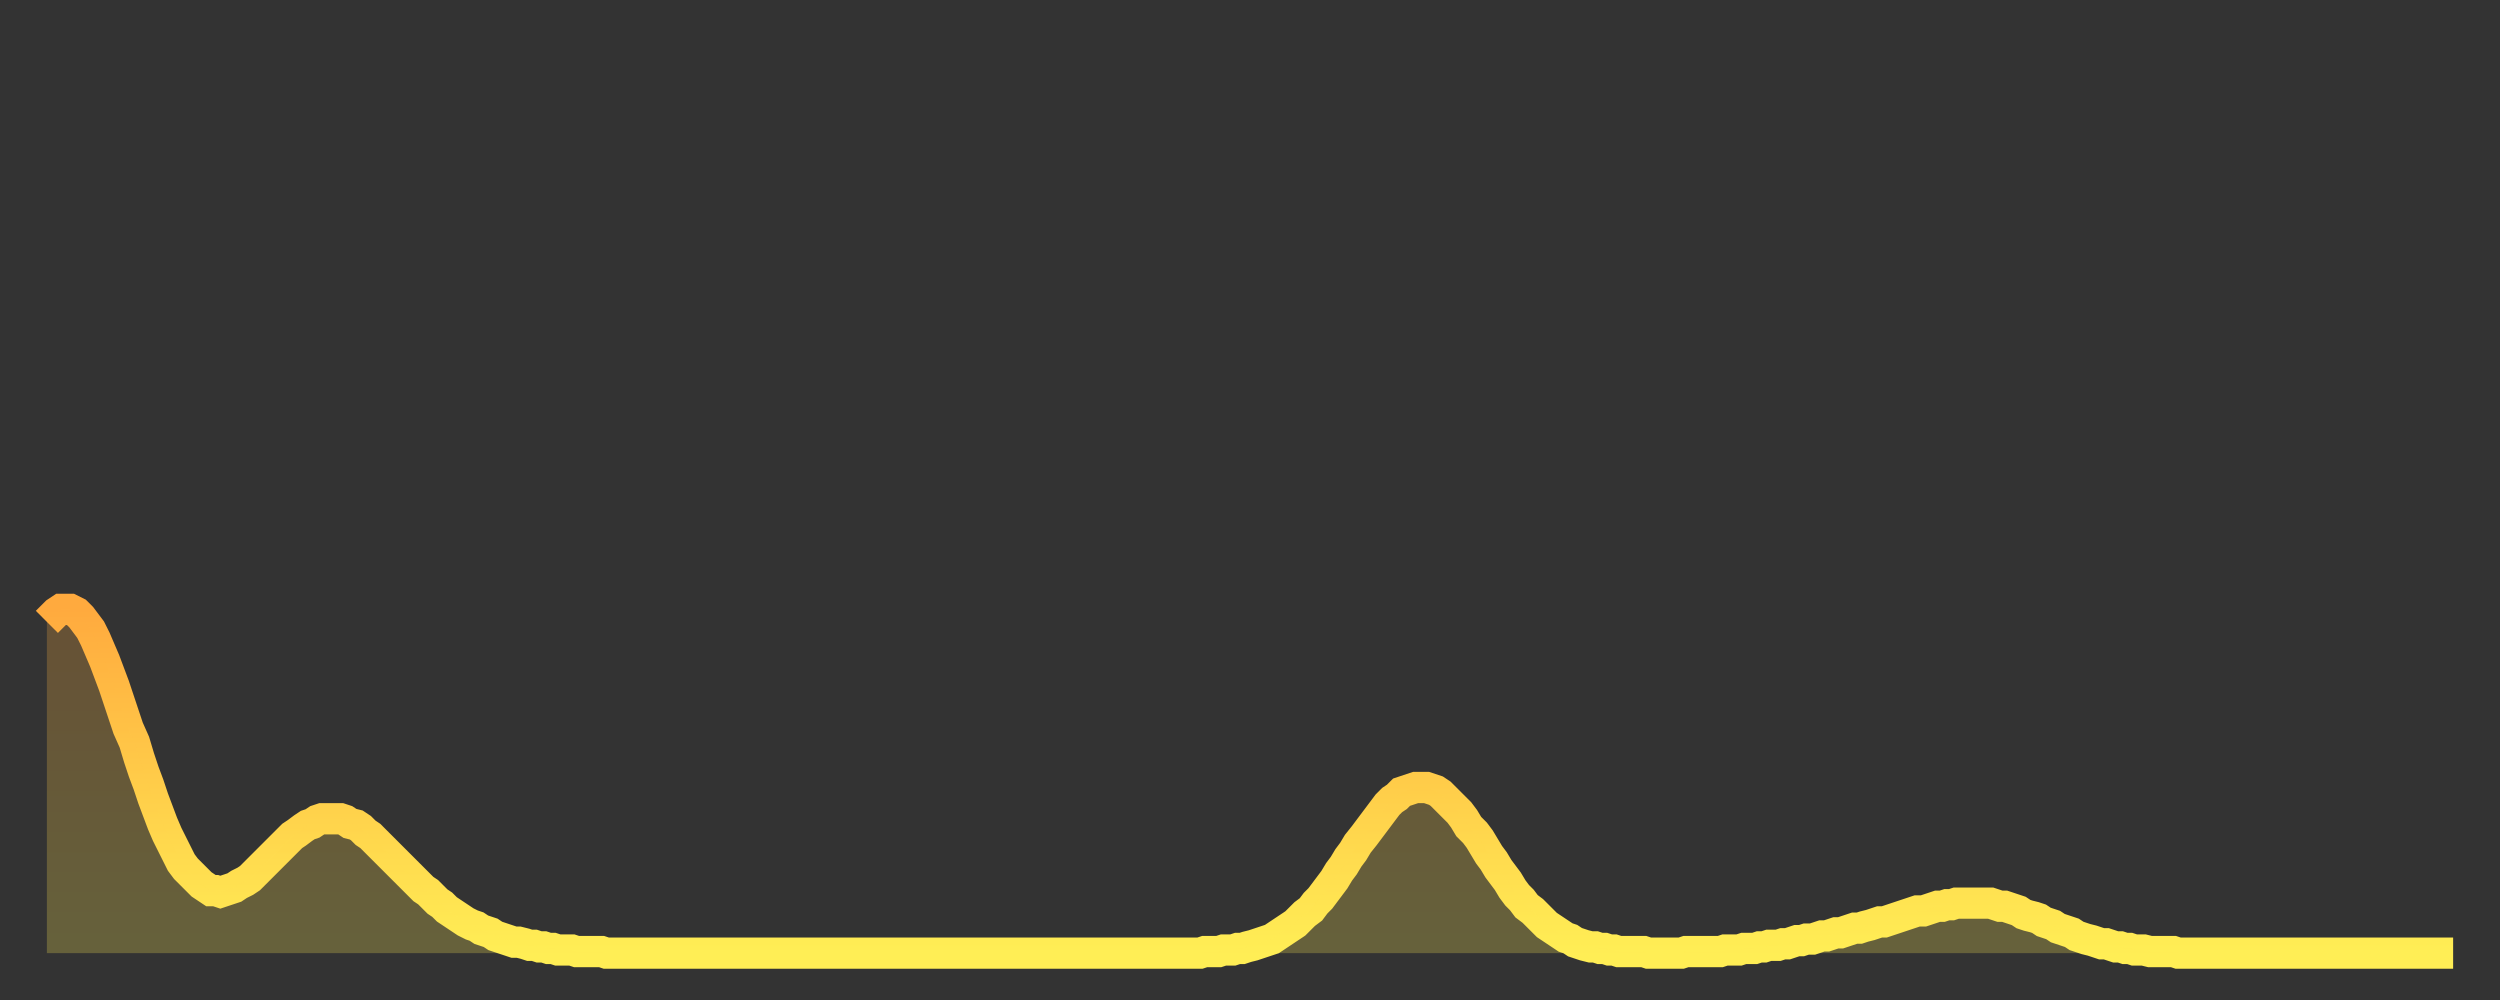 <?xml version="1.0" encoding="utf-8" ?>
<svg baseProfile="full" height="64" version="1.1" width="160" xmlns="http://www.w3.org/2000/svg" xmlns:ev="http://www.w3.org/2001/xml-events" xmlns:xlink="http://www.w3.org/1999/xlink"><rect width="100%" height="100%" fill="#333333" stroke="none"/><defs><linearGradient id="id71810" x1="0" x2="0" y1="0" y2="1"><stop offset="0%" stop-color="#ffaa3e" /><stop offset="50%" stop-color="#ffcc49" /><stop offset="100%" stop-color="#ffee55" /></linearGradient></defs><g transform="translate(3,3)"><g><path d="M 0.0 36.8 0.3 36.5 0.6 36.2 0.9 36.0 1.2 36.0 1.5 36.0 1.9 36.2 2.2 36.5 2.5 36.9 2.8 37.3 3.1 37.9 3.4 38.6 3.7 39.3 4.0 40.1 4.3 40.9 4.6 41.8 4.9 42.7 5.2 43.6 5.6 44.5 5.9 45.5 6.2 46.4 6.5 47.2 6.8 48.1 7.1 48.9 7.4 49.7 7.7 50.4 8.0 51.0 8.3 51.6 8.6 52.2 8.9 52.6 9.3 53.0 9.6 53.3 9.9 53.6 10.2 53.8 10.5 54.0 10.8 54.0 11.1 54.1 11.4 54.0 11.7 53.9 12.0 53.8 12.3 53.6 12.7 53.4 13.0 53.2 13.3 52.9 13.6 52.6 13.9 52.3 14.2 52.0 14.5 51.7 14.8 51.4 15.1 51.1 15.4 50.8 15.7 50.5 16.0 50.3 16.4 50.0 16.7 49.8 17.0 49.7 17.3 49.5 17.6 49.4 17.9 49.4 18.2 49.4 18.5 49.4 18.8 49.4 19.1 49.5 19.4 49.7 19.8 49.8 20.1 50.0 20.4 50.3 20.7 50.5 21.0 50.8 21.3 51.1 21.6 51.4 21.9 51.7 22.2 52.0 22.5 52.3 22.8 52.6 23.1 52.9 23.5 53.3 23.8 53.6 24.1 53.9 24.4 54.1 24.7 54.4 25.0 54.7 25.3 54.9 25.6 55.2 25.9 55.4 26.2 55.6 26.5 55.8 26.8 56.0 27.2 56.2 27.5 56.3 27.8 56.5 28.1 56.6 28.4 56.7 28.7 56.9 29.0 57.0 29.3 57.1 29.6 57.2 29.9 57.3 30.2 57.3 30.6 57.4 30.9 57.5 31.2 57.5 31.5 57.6 31.8 57.6 32.1 57.7 32.4 57.7 32.7 57.8 33.0 57.8 33.3 57.8 33.6 57.8 33.9 57.9 34.3 57.9 34.6 57.9 34.9 57.9 35.2 57.9 35.5 57.9 35.8 58.0 36.1 58.0 36.4 58.0 36.7 58.0 37.0 58.0 37.3 58.0 37.7 58.0 38.0 58.0 38.3 58.0 38.6 58.0 38.9 58.0 39.2 58.0 39.5 58.0 39.8 58.0 40.1 58.0 40.4 58.0 40.7 58.0 41.0 58.0 41.4 58.0 41.7 58.0 42.0 58.0 42.3 58.0 42.6 58.0 42.9 58.0 43.2 58.0 43.5 58.0 43.8 58.0 44.1 58.0 44.4 58.0 44.7 58.0 45.1 58.0 45.4 58.0 45.7 58.0 46.0 58.0 46.3 58.0 46.6 58.0 46.9 58.0 47.2 58.0 47.5 58.0 47.8 58.0 48.1 58.0 48.5 58.0 48.8 58.0 49.1 58.0 49.4 58.0 49.7 58.0 50.0 58.0 50.3 58.0 50.6 58.0 50.9 58.0 51.2 58.0 51.5 58.0 51.8 58.0 52.2 58.0 52.5 58.0 52.8 58.0 53.1 58.0 53.4 58.0 53.7 58.0 54.0 58.0 54.3 58.0 54.6 58.0 54.9 58.0 55.2 58.0 55.6 58.0 55.9 58.0 56.2 58.0 56.5 58.0 56.8 58.0 57.1 58.0 57.4 58.0 57.7 58.0 58.0 58.0 58.3 58.0 58.6 58.0 58.9 58.0 59.3 58.0 59.6 58.0 59.9 58.0 60.2 58.0 60.5 58.0 60.8 58.0 61.1 58.0 61.4 58.0 61.7 58.0 62.0 58.0 62.3 58.0 62.6 58.0 63.0 58.0 63.3 58.0 63.6 58.0 63.9 58.0 64.2 58.0 64.5 58.0 64.8 58.0 65.1 58.0 65.4 58.0 65.7 58.0 66.0 58.0 66.4 58.0 66.7 58.0 67.0 58.0 67.3 58.0 67.6 58.0 67.9 58.0 68.2 58.0 68.5 58.0 68.8 58.0 69.1 58.0 69.4 58.0 69.7 58.0 70.1 58.0 70.4 58.0 70.7 58.0 71.0 58.0 71.3 58.0 71.6 58.0 71.9 58.0 72.2 58.0 72.5 58.0 72.8 58.0 73.1 58.0 73.5 58.0 73.8 58.0 74.1 57.9 74.4 57.9 74.7 57.9 75.0 57.9 75.3 57.8 75.6 57.8 75.9 57.8 76.2 57.7 76.5 57.7 76.8 57.6 77.2 57.5 77.5 57.4 77.8 57.3 78.1 57.2 78.4 57.1 78.7 56.9 79.0 56.7 79.3 56.5 79.6 56.3 79.9 56.1 80.2 55.8 80.5 55.5 80.9 55.2 81.2 54.8 81.5 54.5 81.8 54.1 82.1 53.7 82.4 53.3 82.7 52.8 83.0 52.4 83.3 51.9 83.6 51.5 83.9 51.0 84.3 50.5 84.6 50.1 84.9 49.7 85.2 49.3 85.5 48.9 85.8 48.5 86.1 48.2 86.4 48.0 86.7 47.7 87.0 47.6 87.3 47.5 87.6 47.4 88.0 47.4 88.3 47.4 88.6 47.5 88.9 47.6 89.2 47.8 89.5 48.1 89.8 48.4 90.1 48.7 90.4 49.0 90.7 49.4 91.0 49.9 91.4 50.3 91.7 50.7 92.0 51.2 92.3 51.7 92.6 52.1 92.9 52.6 93.2 53.0 93.5 53.4 93.8 53.9 94.1 54.3 94.4 54.6 94.7 55.0 95.1 55.3 95.4 55.6 95.7 55.9 96.0 56.2 96.3 56.4 96.6 56.6 96.9 56.8 97.2 57.0 97.5 57.1 97.8 57.3 98.1 57.4 98.4 57.5 98.8 57.6 99.1 57.6 99.4 57.7 99.7 57.7 100.0 57.8 100.3 57.8 100.6 57.9 100.9 57.9 101.2 57.9 101.5 57.9 101.8 57.9 102.2 57.9 102.5 58.0 102.8 58.0 103.1 58.0 103.4 58.0 103.7 58.0 104.0 58.0 104.3 58.0 104.6 58.0 104.9 57.9 105.2 57.9 105.5 57.9 105.9 57.9 106.2 57.9 106.5 57.9 106.8 57.9 107.1 57.9 107.4 57.8 107.7 57.8 108.0 57.8 108.3 57.8 108.6 57.7 108.9 57.7 109.3 57.7 109.6 57.6 109.9 57.6 110.2 57.5 110.5 57.5 110.8 57.5 111.1 57.4 111.4 57.4 111.7 57.3 112.0 57.2 112.3 57.2 112.6 57.1 113.0 57.1 113.3 57.0 113.6 56.9 113.9 56.9 114.2 56.8 114.5 56.7 114.8 56.7 115.1 56.6 115.4 56.5 115.7 56.4 116.0 56.4 116.3 56.3 116.7 56.2 117.0 56.1 117.3 56.0 117.6 56.0 117.9 55.9 118.2 55.8 118.5 55.7 118.8 55.6 119.1 55.5 119.4 55.4 119.7 55.3 120.1 55.3 120.4 55.2 120.7 55.1 121.0 55.0 121.3 55.0 121.6 54.9 121.9 54.9 122.2 54.8 122.5 54.8 122.8 54.8 123.1 54.8 123.4 54.8 123.8 54.8 124.1 54.8 124.4 54.8 124.7 54.9 125.0 55.0 125.3 55.0 125.6 55.1 125.9 55.2 126.2 55.3 126.5 55.5 126.8 55.6 127.2 55.7 127.5 55.8 127.8 56.0 128.1 56.1 128.4 56.2 128.7 56.4 129.0 56.5 129.3 56.6 129.6 56.7 129.9 56.9 130.2 57.0 130.5 57.1 130.9 57.2 131.2 57.3 131.5 57.4 131.8 57.4 132.1 57.5 132.4 57.6 132.7 57.6 133.0 57.7 133.3 57.7 133.6 57.8 133.9 57.8 134.2 57.8 134.6 57.9 134.9 57.9 135.2 57.9 135.5 57.9 135.8 57.9 136.1 57.9 136.4 58.0 136.7 58.0 137.0 58.0 137.3 58.0 137.6 58.0 138.0 58.0 138.3 58.0 138.6 58.0 138.9 58.0 139.2 58.0 139.5 58.0 139.8 58.0 140.1 58.0 140.4 58.0 140.7 58.0 141.0 58.0 141.3 58.0 141.7 58.0 142.0 58.0 142.3 58.0 142.6 58.0 142.9 58.0 143.2 58.0 143.5 58.0 143.8 58.0 144.1 58.0 144.4 58.0 144.7 58.0 145.1 58.0 145.4 58.0 145.7 58.0 146.0 58.0 146.3 58.0 146.6 58.0 146.9 58.0 147.2 58.0 147.5 58.0 147.8 58.0 148.1 58.0 148.4 58.0 148.8 58.0 149.1 58.0 149.4 58.0 149.7 58.0 150.0 58.0 150.3 58.0 150.6 58.0 150.9 58.0 151.2 58.0 151.5 58.0 151.8 58.0 152.1 58.0 152.5 58.0 152.8 58.0 153.1 58.0 153.4 58.0 153.7 58.0 154.0 58.0" fill="none" id="graph-curve" opacity="1" stroke="url(#id71810)" stroke-width="2" /><path d="M 0 58 L 0.0 36.8 0.3 36.5 0.6 36.2 0.9 36.0 1.2 36.0 1.5 36.0 1.9 36.2 2.2 36.5 2.5 36.9 2.8 37.3 3.1 37.9 3.4 38.6 3.7 39.3 4.0 40.1 4.3 40.9 4.6 41.8 4.9 42.7 5.2 43.6 5.6 44.5 5.9 45.5 6.2 46.4 6.5 47.2 6.8 48.1 7.1 48.9 7.4 49.7 7.7 50.4 8.0 51.0 8.3 51.6 8.6 52.2 8.9 52.6 9.3 53.0 9.6 53.3 9.9 53.6 10.2 53.8 10.5 54.0 10.8 54.0 11.1 54.1 11.4 54.0 11.7 53.9 12.0 53.8 12.3 53.6 12.7 53.4 13.0 53.2 13.3 52.9 13.6 52.6 13.9 52.3 14.2 52.0 14.5 51.7 14.8 51.4 15.1 51.1 15.4 50.8 15.7 50.5 16.0 50.3 16.4 50.0 16.7 49.8 17.0 49.7 17.3 49.5 17.6 49.4 17.9 49.4 18.2 49.4 18.5 49.4 18.8 49.4 19.1 49.5 19.4 49.7 19.8 49.8 20.1 50.0 20.4 50.3 20.7 50.5 21.0 50.8 21.3 51.1 21.6 51.4 21.9 51.7 22.2 52.0 22.5 52.3 22.8 52.6 23.1 52.9 23.5 53.3 23.8 53.6 24.1 53.9 24.4 54.1 24.7 54.4 25.0 54.7 25.3 54.9 25.6 55.2 25.9 55.4 26.2 55.6 26.5 55.8 26.8 56.0 27.2 56.2 27.5 56.3 27.8 56.5 28.1 56.6 28.4 56.7 28.7 56.9 29.0 57.0 29.3 57.1 29.6 57.2 29.9 57.3 30.2 57.3 30.6 57.4 30.9 57.5 31.2 57.5 31.5 57.6 31.8 57.6 32.1 57.7 32.4 57.7 32.7 57.8 33.0 57.8 33.3 57.8 33.6 57.8 33.9 57.9 34.3 57.9 34.6 57.9 34.9 57.9 35.2 57.9 35.5 57.9 35.8 58.0 36.1 58.0 36.4 58.0 36.7 58.0 37.0 58.0 37.3 58.0 37.7 58.0 38.0 58.0 38.3 58.0 38.6 58.0 38.9 58.0 39.2 58.0 39.5 58.0 39.8 58.0 40.1 58.0 40.4 58.0 40.7 58.0 41.0 58.0 41.4 58.0 41.7 58.0 42.0 58.0 42.3 58.0 42.6 58.0 42.9 58.0 43.2 58.0 43.5 58.0 43.8 58.0 44.1 58.0 44.4 58.0 44.7 58.0 45.1 58.0 45.4 58.0 45.7 58.0 46.0 58.0 46.3 58.0 46.6 58.0 46.9 58.0 47.2 58.0 47.5 58.0 47.8 58.0 48.1 58.0 48.5 58.0 48.8 58.0 49.1 58.0 49.4 58.0 49.7 58.0 50.0 58.0 50.3 58.0 50.6 58.0 50.9 58.0 51.2 58.0 51.5 58.0 51.8 58.0 52.2 58.0 52.5 58.0 52.8 58.0 53.1 58.0 53.4 58.0 53.7 58.0 54.0 58.0 54.3 58.0 54.6 58.0 54.9 58.0 55.2 58.0 55.6 58.0 55.9 58.0 56.2 58.0 56.5 58.0 56.8 58.0 57.1 58.0 57.4 58.0 57.7 58.0 58.0 58.0 58.3 58.0 58.6 58.0 58.9 58.0 59.3 58.0 59.6 58.0 59.9 58.0 60.2 58.0 60.5 58.0 60.8 58.0 61.1 58.0 61.4 58.0 61.7 58.0 62.0 58.0 62.3 58.0 62.6 58.0 63.0 58.0 63.3 58.0 63.6 58.0 63.9 58.0 64.2 58.0 64.5 58.0 64.8 58.0 65.1 58.0 65.4 58.0 65.7 58.0 66.0 58.0 66.4 58.0 66.7 58.0 67.0 58.0 67.3 58.0 67.6 58.0 67.9 58.0 68.2 58.0 68.5 58.0 68.8 58.0 69.1 58.0 69.4 58.0 69.7 58.0 70.1 58.0 70.4 58.0 70.7 58.0 71.0 58.0 71.3 58.0 71.6 58.0 71.9 58.0 72.2 58.0 72.5 58.0 72.8 58.0 73.1 58.0 73.5 58.0 73.8 58.0 74.1 57.9 74.4 57.9 74.7 57.9 75.0 57.9 75.3 57.8 75.6 57.8 75.9 57.8 76.2 57.7 76.5 57.7 76.8 57.6 77.2 57.5 77.5 57.4 77.8 57.3 78.1 57.2 78.4 57.1 78.7 56.9 79.0 56.7 79.3 56.5 79.6 56.3 79.9 56.1 80.2 55.8 80.5 55.5 80.9 55.2 81.2 54.8 81.5 54.5 81.8 54.1 82.1 53.7 82.4 53.3 82.7 52.8 83.0 52.4 83.3 51.9 83.6 51.5 83.9 51.0 84.3 50.5 84.6 50.1 84.9 49.7 85.2 49.3 85.5 48.9 85.8 48.5 86.1 48.2 86.4 48.0 86.7 47.7 87.0 47.6 87.3 47.5 87.6 47.4 88.0 47.4 88.3 47.4 88.6 47.5 88.9 47.6 89.2 47.8 89.5 48.1 89.8 48.4 90.1 48.7 90.4 49.0 90.7 49.4 91.0 49.9 91.4 50.3 91.7 50.7 92.0 51.2 92.3 51.7 92.6 52.1 92.9 52.6 93.2 53.0 93.5 53.4 93.8 53.9 94.1 54.3 94.4 54.6 94.7 55.0 95.1 55.3 95.4 55.6 95.7 55.9 96.0 56.2 96.3 56.4 96.6 56.6 96.9 56.8 97.2 57.0 97.5 57.1 97.8 57.3 98.1 57.4 98.4 57.5 98.8 57.6 99.1 57.6 99.4 57.7 99.7 57.7 100.0 57.8 100.3 57.8 100.6 57.9 100.9 57.9 101.2 57.9 101.5 57.9 101.8 57.9 102.2 57.9 102.5 58.0 102.8 58.0 103.1 58.0 103.4 58.0 103.7 58.0 104.0 58.0 104.3 58.0 104.6 58.0 104.9 57.9 105.2 57.9 105.5 57.9 105.9 57.9 106.2 57.9 106.5 57.9 106.8 57.9 107.1 57.9 107.4 57.8 107.7 57.8 108.0 57.8 108.3 57.8 108.6 57.7 108.9 57.7 109.3 57.7 109.6 57.6 109.9 57.6 110.2 57.5 110.5 57.5 110.8 57.5 111.1 57.4 111.4 57.4 111.7 57.3 112.0 57.2 112.3 57.2 112.6 57.1 113.0 57.1 113.3 57.0 113.6 56.9 113.9 56.9 114.2 56.8 114.5 56.7 114.8 56.7 115.1 56.6 115.4 56.5 115.7 56.4 116.0 56.4 116.3 56.3 116.7 56.2 117.0 56.1 117.3 56.0 117.6 56.0 117.9 55.9 118.2 55.8 118.5 55.7 118.8 55.6 119.1 55.5 119.4 55.4 119.7 55.3 120.1 55.3 120.4 55.2 120.7 55.1 121.0 55.0 121.3 55.0 121.6 54.9 121.9 54.9 122.2 54.8 122.5 54.8 122.8 54.8 123.1 54.8 123.4 54.8 123.8 54.8 124.1 54.8 124.4 54.8 124.7 54.9 125.0 55.0 125.3 55.0 125.6 55.1 125.9 55.2 126.2 55.3 126.5 55.5 126.8 55.6 127.2 55.7 127.5 55.8 127.8 56.0 128.1 56.1 128.4 56.2 128.7 56.4 129.0 56.5 129.3 56.6 129.6 56.7 129.9 56.9 130.2 57.0 130.5 57.1 130.9 57.2 131.2 57.3 131.5 57.4 131.8 57.4 132.1 57.5 132.4 57.6 132.7 57.6 133.0 57.7 133.3 57.7 133.6 57.8 133.9 57.8 134.2 57.8 134.6 57.9 134.9 57.9 135.2 57.9 135.5 57.9 135.8 57.9 136.1 57.9 136.4 58.0 136.7 58.0 137.0 58.0 137.3 58.0 137.6 58.0 138.0 58.0 138.3 58.0 138.6 58.0 138.9 58.0 139.2 58.0 139.5 58.0 139.8 58.0 140.1 58.0 140.4 58.0 140.7 58.0 141.0 58.0 141.3 58.0 141.7 58.0 142.0 58.0 142.3 58.0 142.6 58.0 142.9 58.0 143.2 58.0 143.5 58.0 143.8 58.0 144.1 58.0 144.4 58.0 144.7 58.0 145.1 58.0 145.4 58.0 145.7 58.0 146.0 58.0 146.3 58.0 146.6 58.0 146.9 58.0 147.2 58.0 147.5 58.0 147.8 58.0 148.1 58.0 148.4 58.0 148.8 58.0 149.1 58.0 149.4 58.0 149.7 58.0 150.0 58.0 150.3 58.0 150.6 58.0 150.9 58.0 151.2 58.0 151.5 58.0 151.8 58.0 152.1 58.0 152.5 58.0 152.8 58.0 153.1 58.0 153.4 58.0 153.7 58.0 154.0 58.0 154 58" fill="url(#id71810)" fill-opacity=".25" id="graph-shadow" /></g></g></svg>